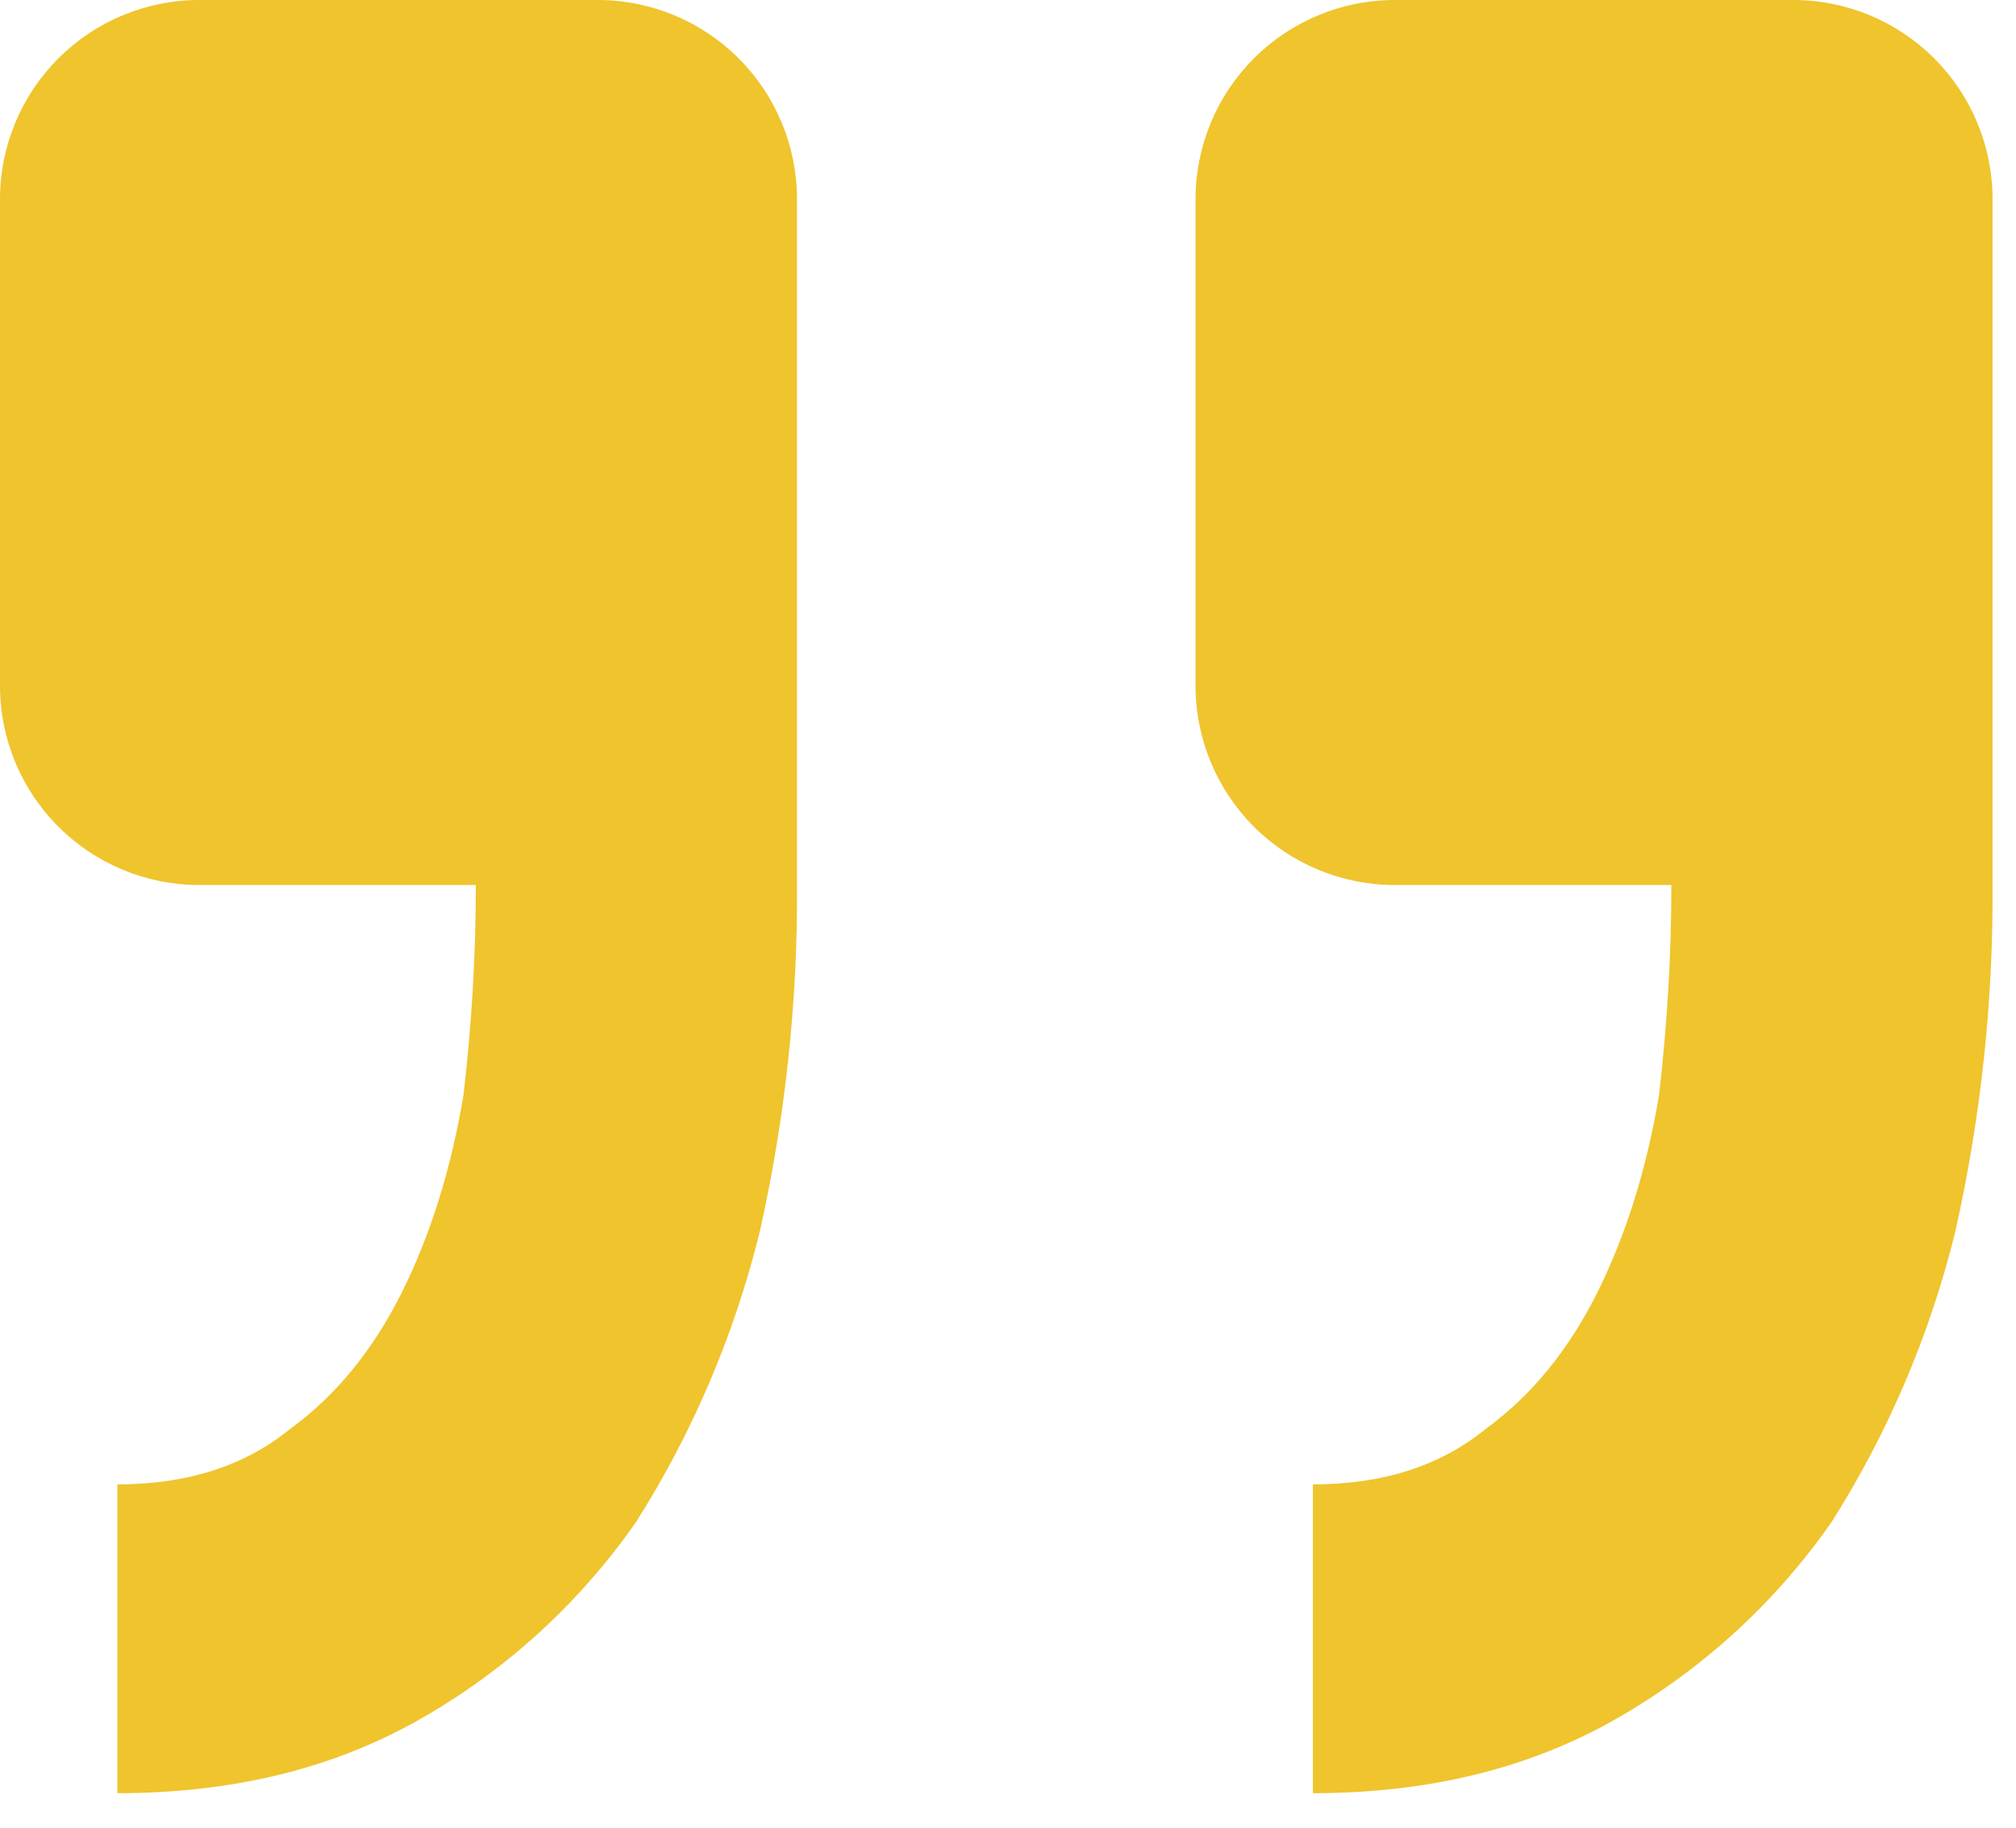 <svg width="43" height="39" viewBox="0 0 43 39" fill="none" xmlns="http://www.w3.org/2000/svg">
<path d="M4.25 -3.34399e-06C3.123 -3.44253e-06 2.042 0.448 1.245 1.245C0.448 2.042 -7.43782e-07 3.123 -8.42323e-07 4.25L-1.74964e-06 14.629C-1.84818e-06 15.756 0.448 16.837 1.245 17.634C2.042 18.431 3.123 18.878 4.25 18.878L10.149 18.878C10.149 20.37 10.06 21.866 9.886 23.358C9.622 24.939 9.18 26.346 8.568 27.574C7.952 28.806 7.161 29.771 6.192 30.477C5.227 31.267 3.999 31.663 2.503 31.663L2.503 38.25C4.964 38.25 7.114 37.723 8.963 36.669C10.796 35.626 12.372 34.185 13.575 32.453C14.782 30.543 15.672 28.451 16.209 26.256C16.751 23.835 17.017 21.36 17 18.878L17 4.25C17 3.123 16.552 2.042 15.755 1.245C14.958 0.448 13.877 -2.50235e-06 12.75 -2.60089e-06L4.25 -3.34399e-06ZM29.75 -1.1147e-06C28.623 -1.21325e-06 27.542 0.448 26.745 1.245C25.948 2.042 25.5 3.123 25.5 4.25L25.5 14.629C25.5 15.756 25.948 16.837 26.745 17.634C27.542 18.431 28.623 18.878 29.75 18.878L35.649 18.878C35.649 20.37 35.56 21.866 35.386 23.358C35.122 24.939 34.68 26.346 34.068 27.574C33.452 28.806 32.661 29.771 31.692 30.477C30.727 31.267 29.499 31.663 28.003 31.663L28.003 38.25C30.464 38.25 32.614 37.723 34.463 36.669C36.296 35.626 37.872 34.185 39.075 32.453C40.282 30.543 41.172 28.451 41.709 26.256C42.251 23.835 42.517 21.36 42.5 18.878L42.5 4.25C42.5 3.123 42.052 2.042 41.255 1.245C40.458 0.448 39.377 -2.73071e-07 38.25 -3.71611e-07L29.75 -1.1147e-06Z" fill="#EFC42D"/>
</svg>
